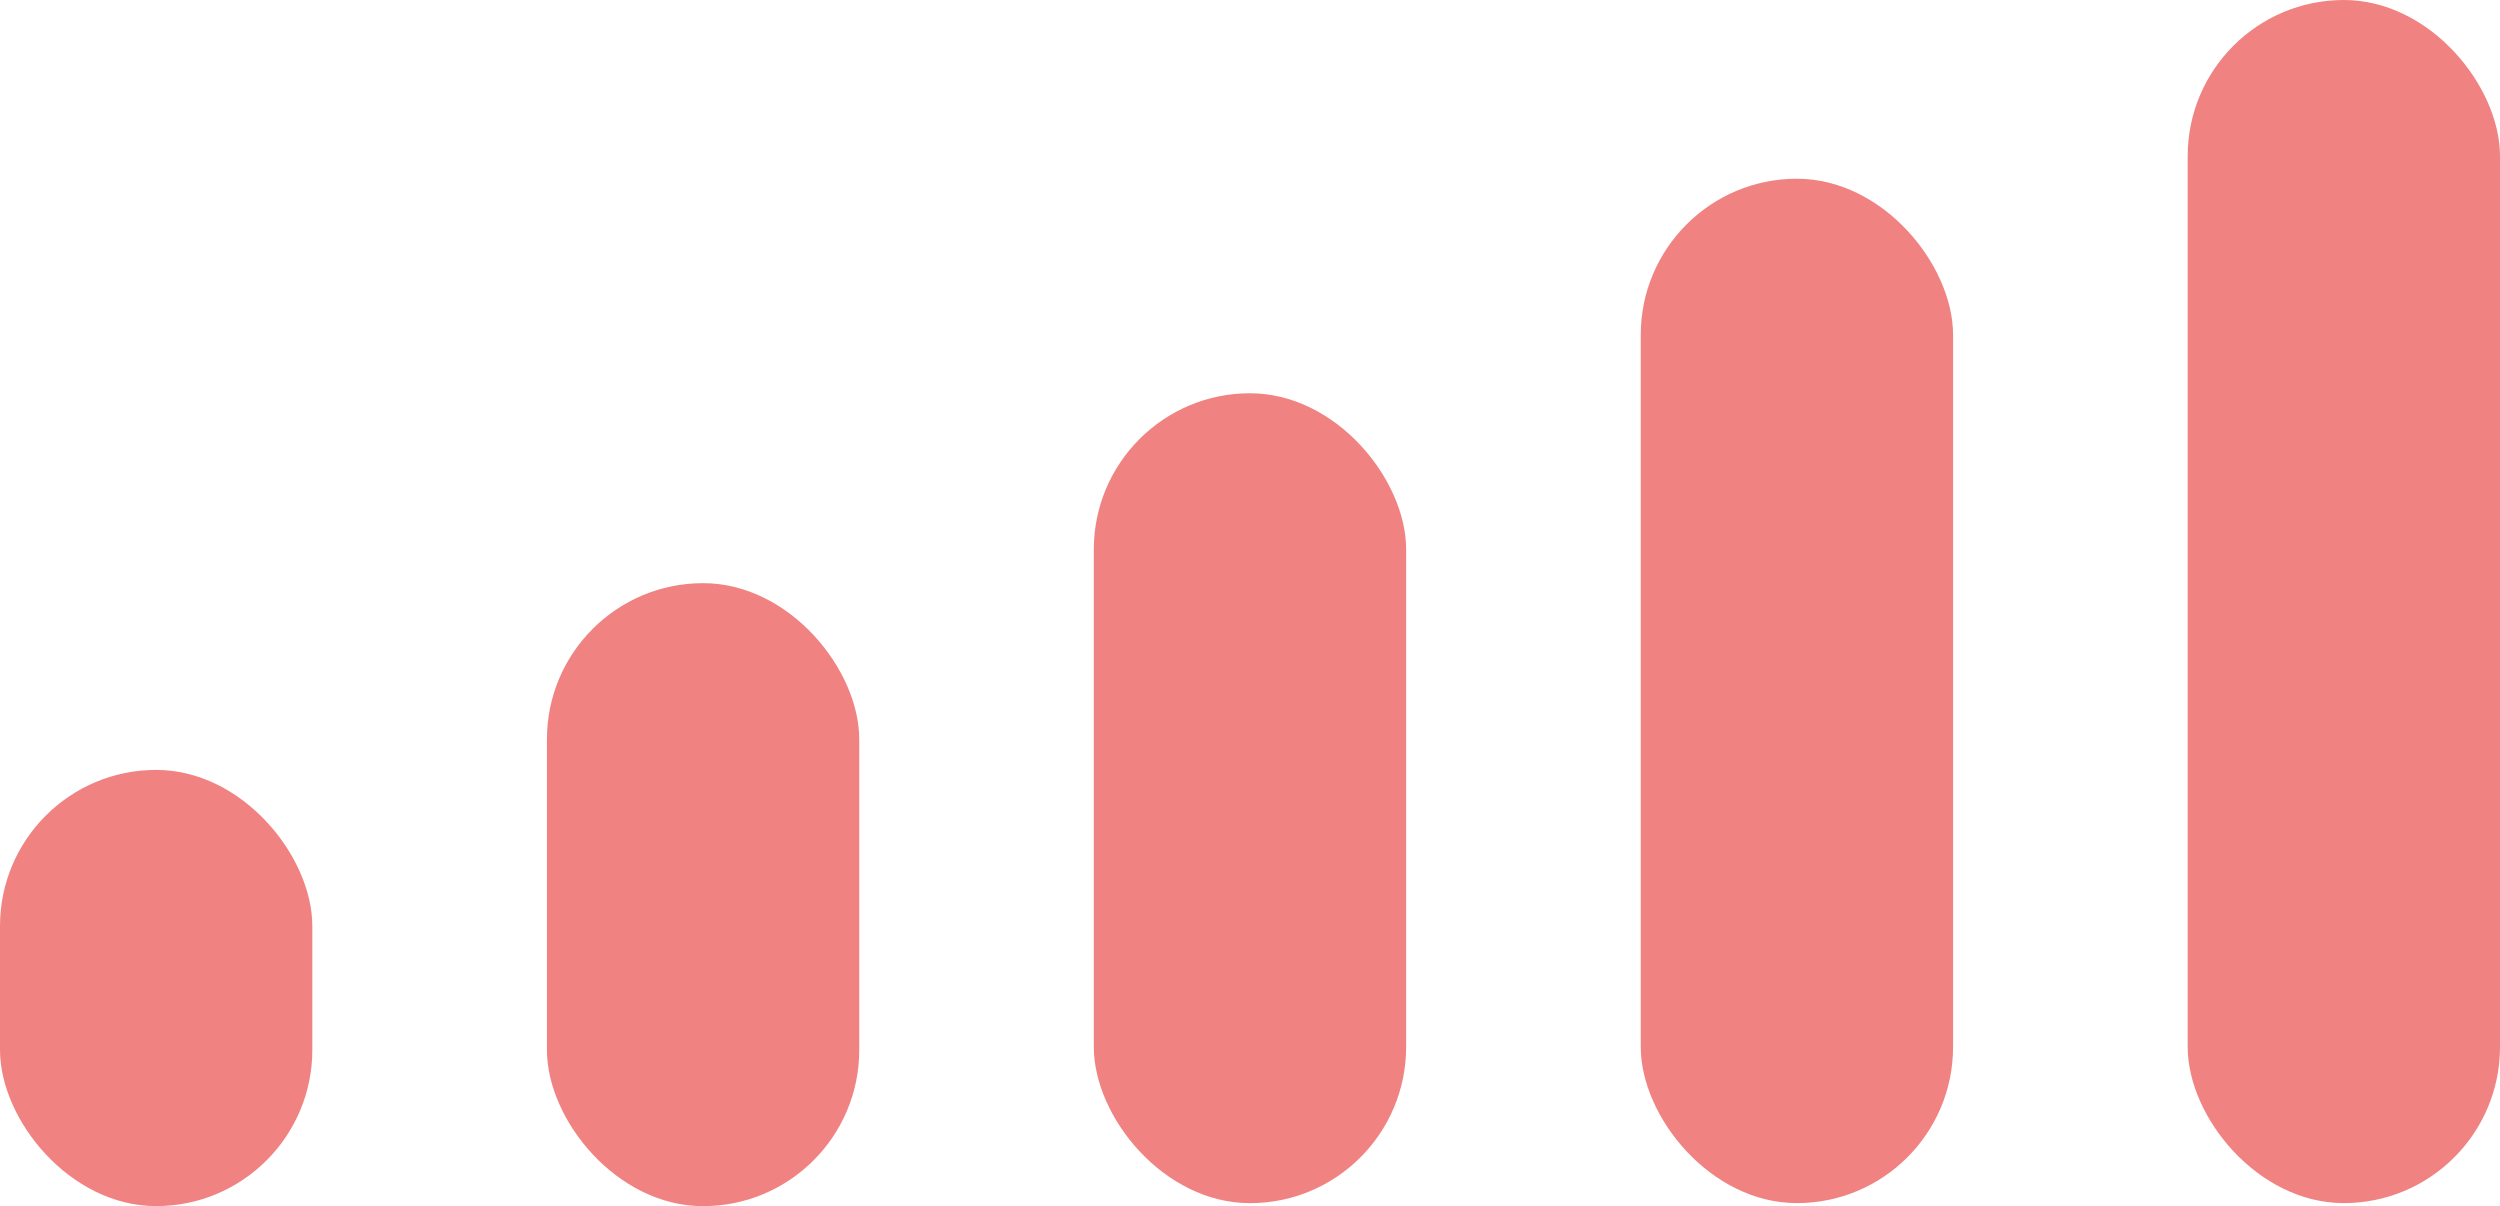 <svg xmlns="http://www.w3.org/2000/svg" width="53.279" height="25.705" viewBox="0 0 53.279 25.705">
  <g id="Groupe_21184" data-name="Groupe 21184" transform="translate(-532 -742.037)">
    <rect id="Rectangle_3348" data-name="Rectangle 3348" width="6.656" height="25.64" rx="3.328" transform="translate(578.623 742.037)" fill="#f18282"/>
    <rect id="Rectangle_3347" data-name="Rectangle 3347" width="6.656" height="21.831" rx="3.328" transform="translate(566.967 745.846)" fill="#f18282"/>
    <rect id="Rectangle_3346" data-name="Rectangle 3346" width="6.656" height="17.26" rx="3.328" transform="translate(555.311 750.418)" fill="#f18282"/>
    <rect id="Rectangle_3344" data-name="Rectangle 3344" width="6.656" height="13.277" rx="3.328" transform="translate(543.656 754.465)" fill="#f18282"/>
    <rect id="Rectangle_3342" data-name="Rectangle 3342" width="6.656" height="9.296" rx="3.328" transform="translate(532 758.445)" fill="#f18282"/>
  </g>
</svg>
